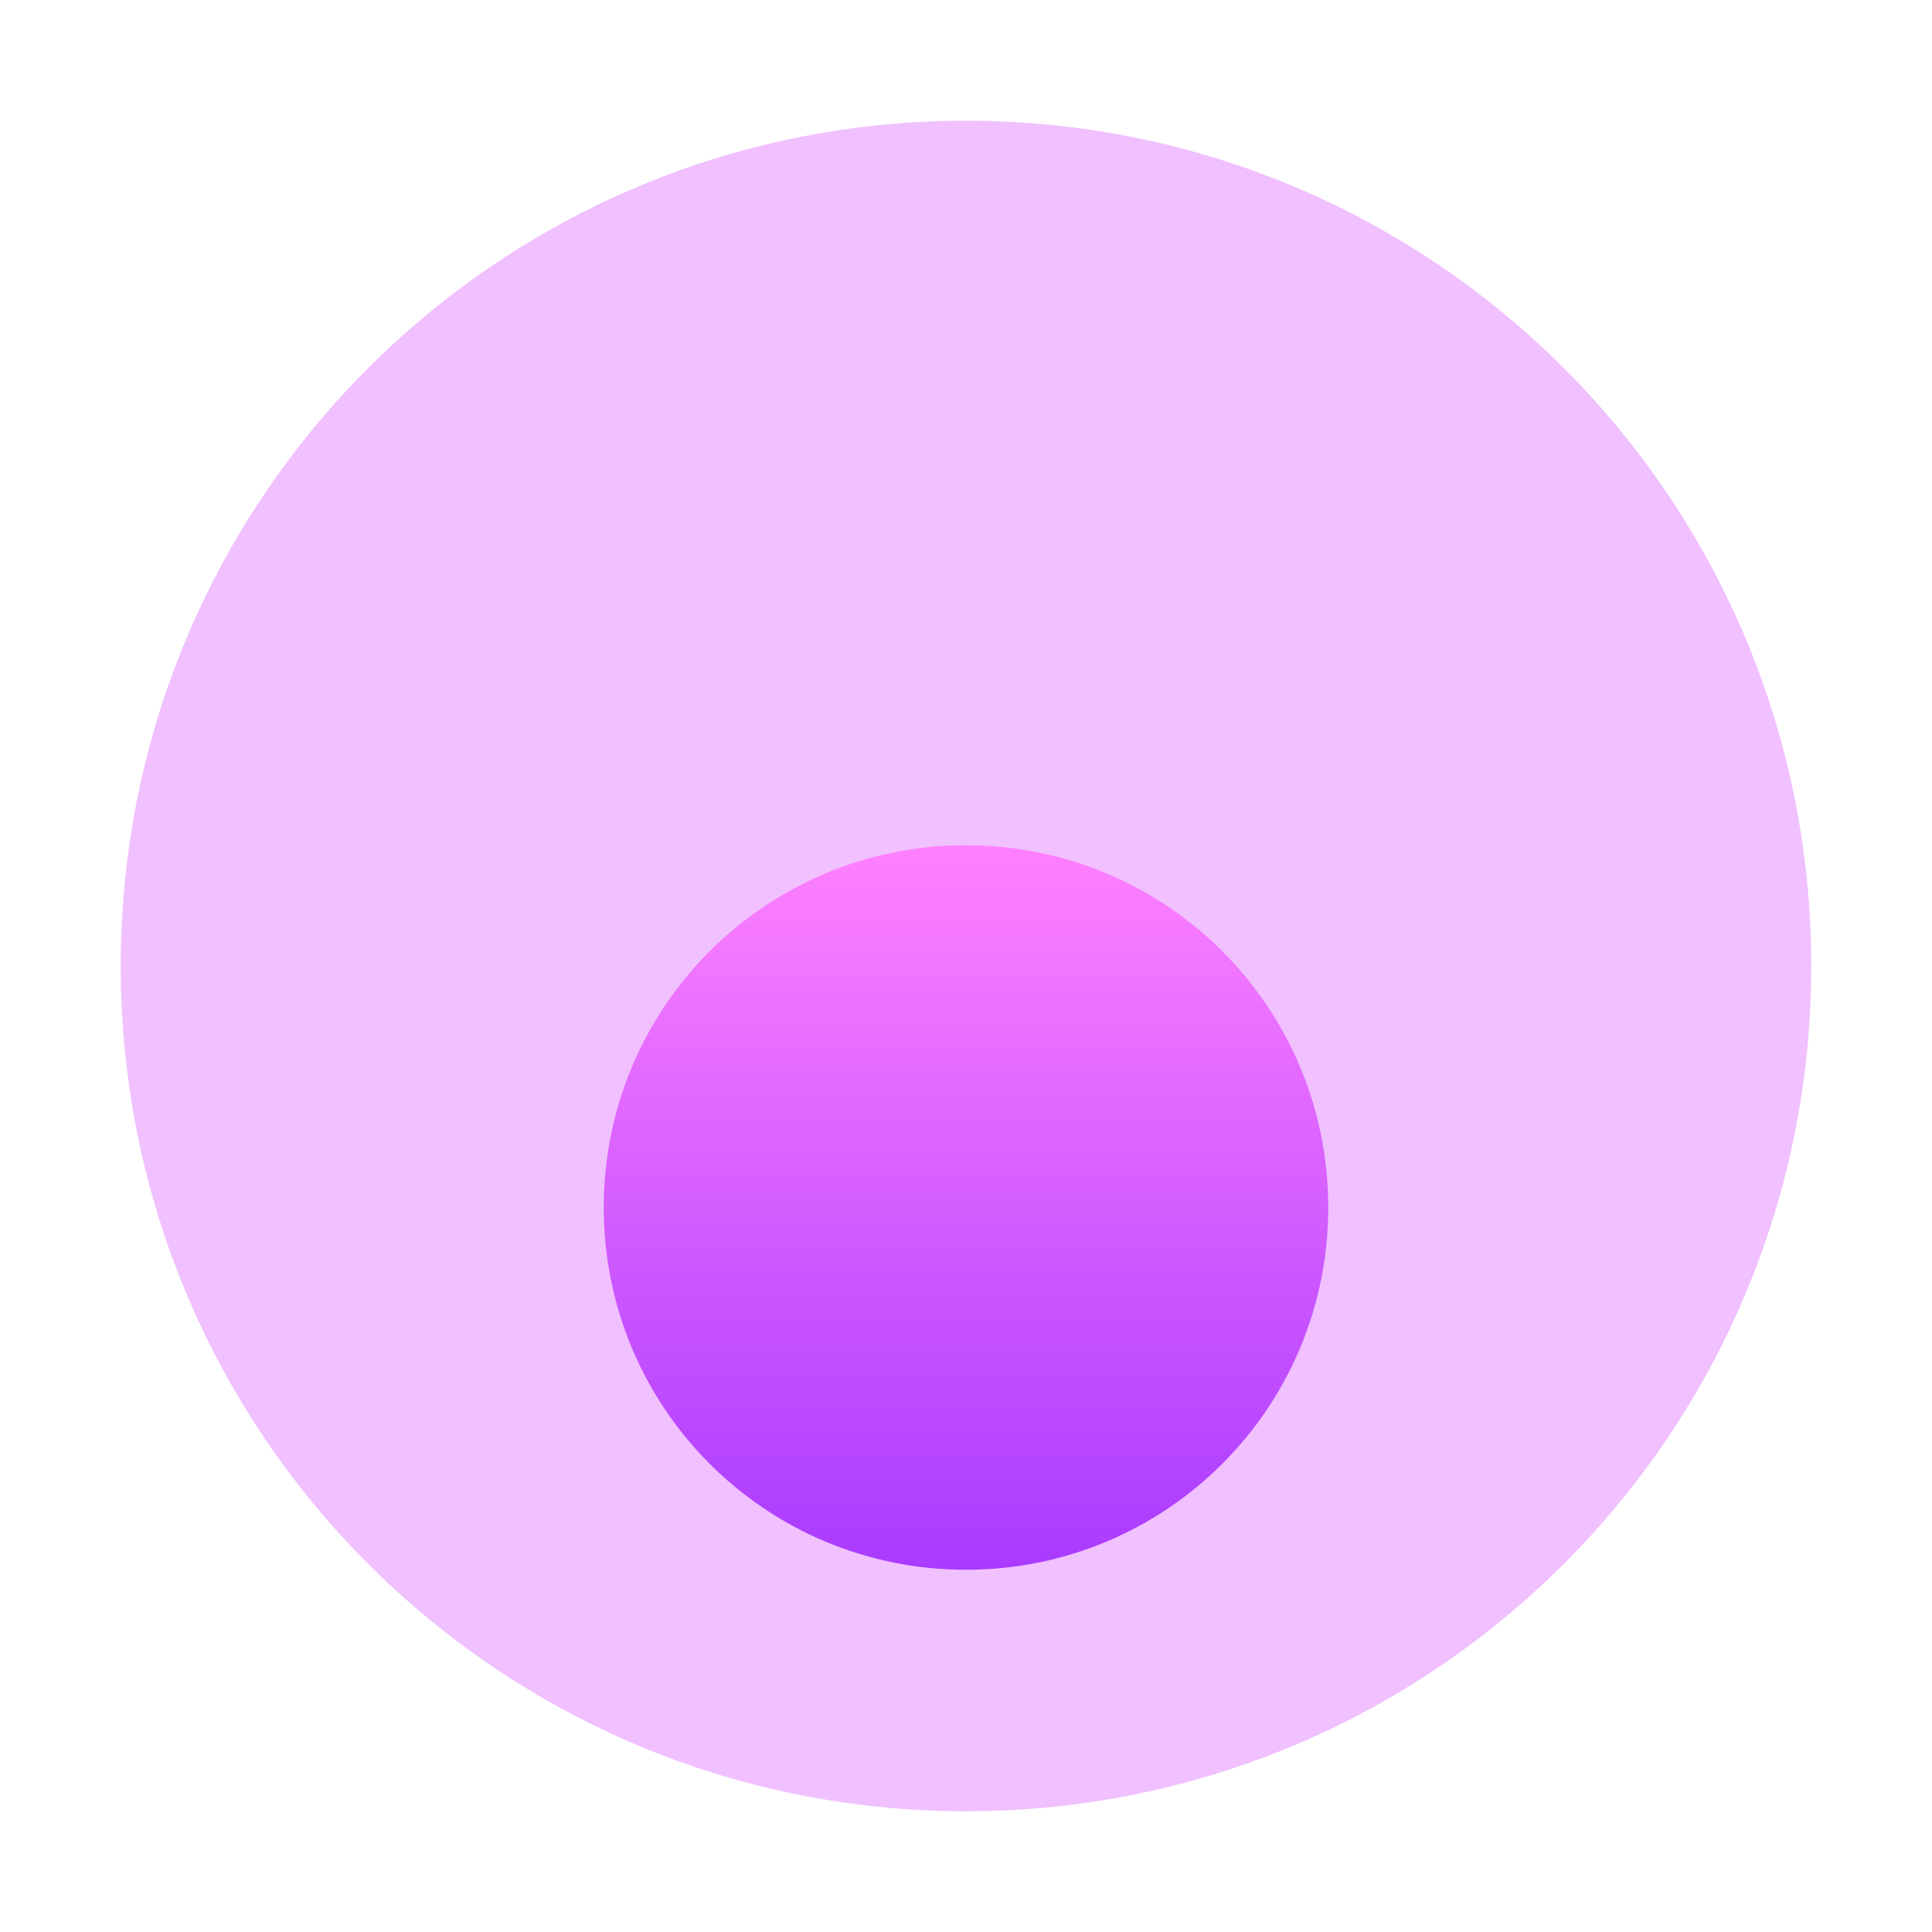<svg width="16" height="16" viewBox="0 0 16 16" fill="none" xmlns="http://www.w3.org/2000/svg">
<path opacity="0.4" d="M8 1C4.13 1 1 4.13 1 8C1 11.87 4.13 15 8 15C11.87 15 15 11.87 15 8C15 4.13 11.87 1 8 1Z" fill="#DB63FF"/>
<path d="M11 10C11 8.34 9.66 7 8 7C6.34 7 5 8.34 5 10C5 11.66 6.34 13 8 13C9.66 13 11 11.66 11 10Z" fill="url(#paint0_linear_302_115)"/>
<defs>
<linearGradient id="paint0_linear_302_115" x1="8" y1="13" x2="8" y2="7" gradientUnits="userSpaceOnUse">
<stop stop-color="#A93AFF"/>
<stop offset="1" stop-color="#FF81FF"/>
</linearGradient>
</defs>
</svg>
